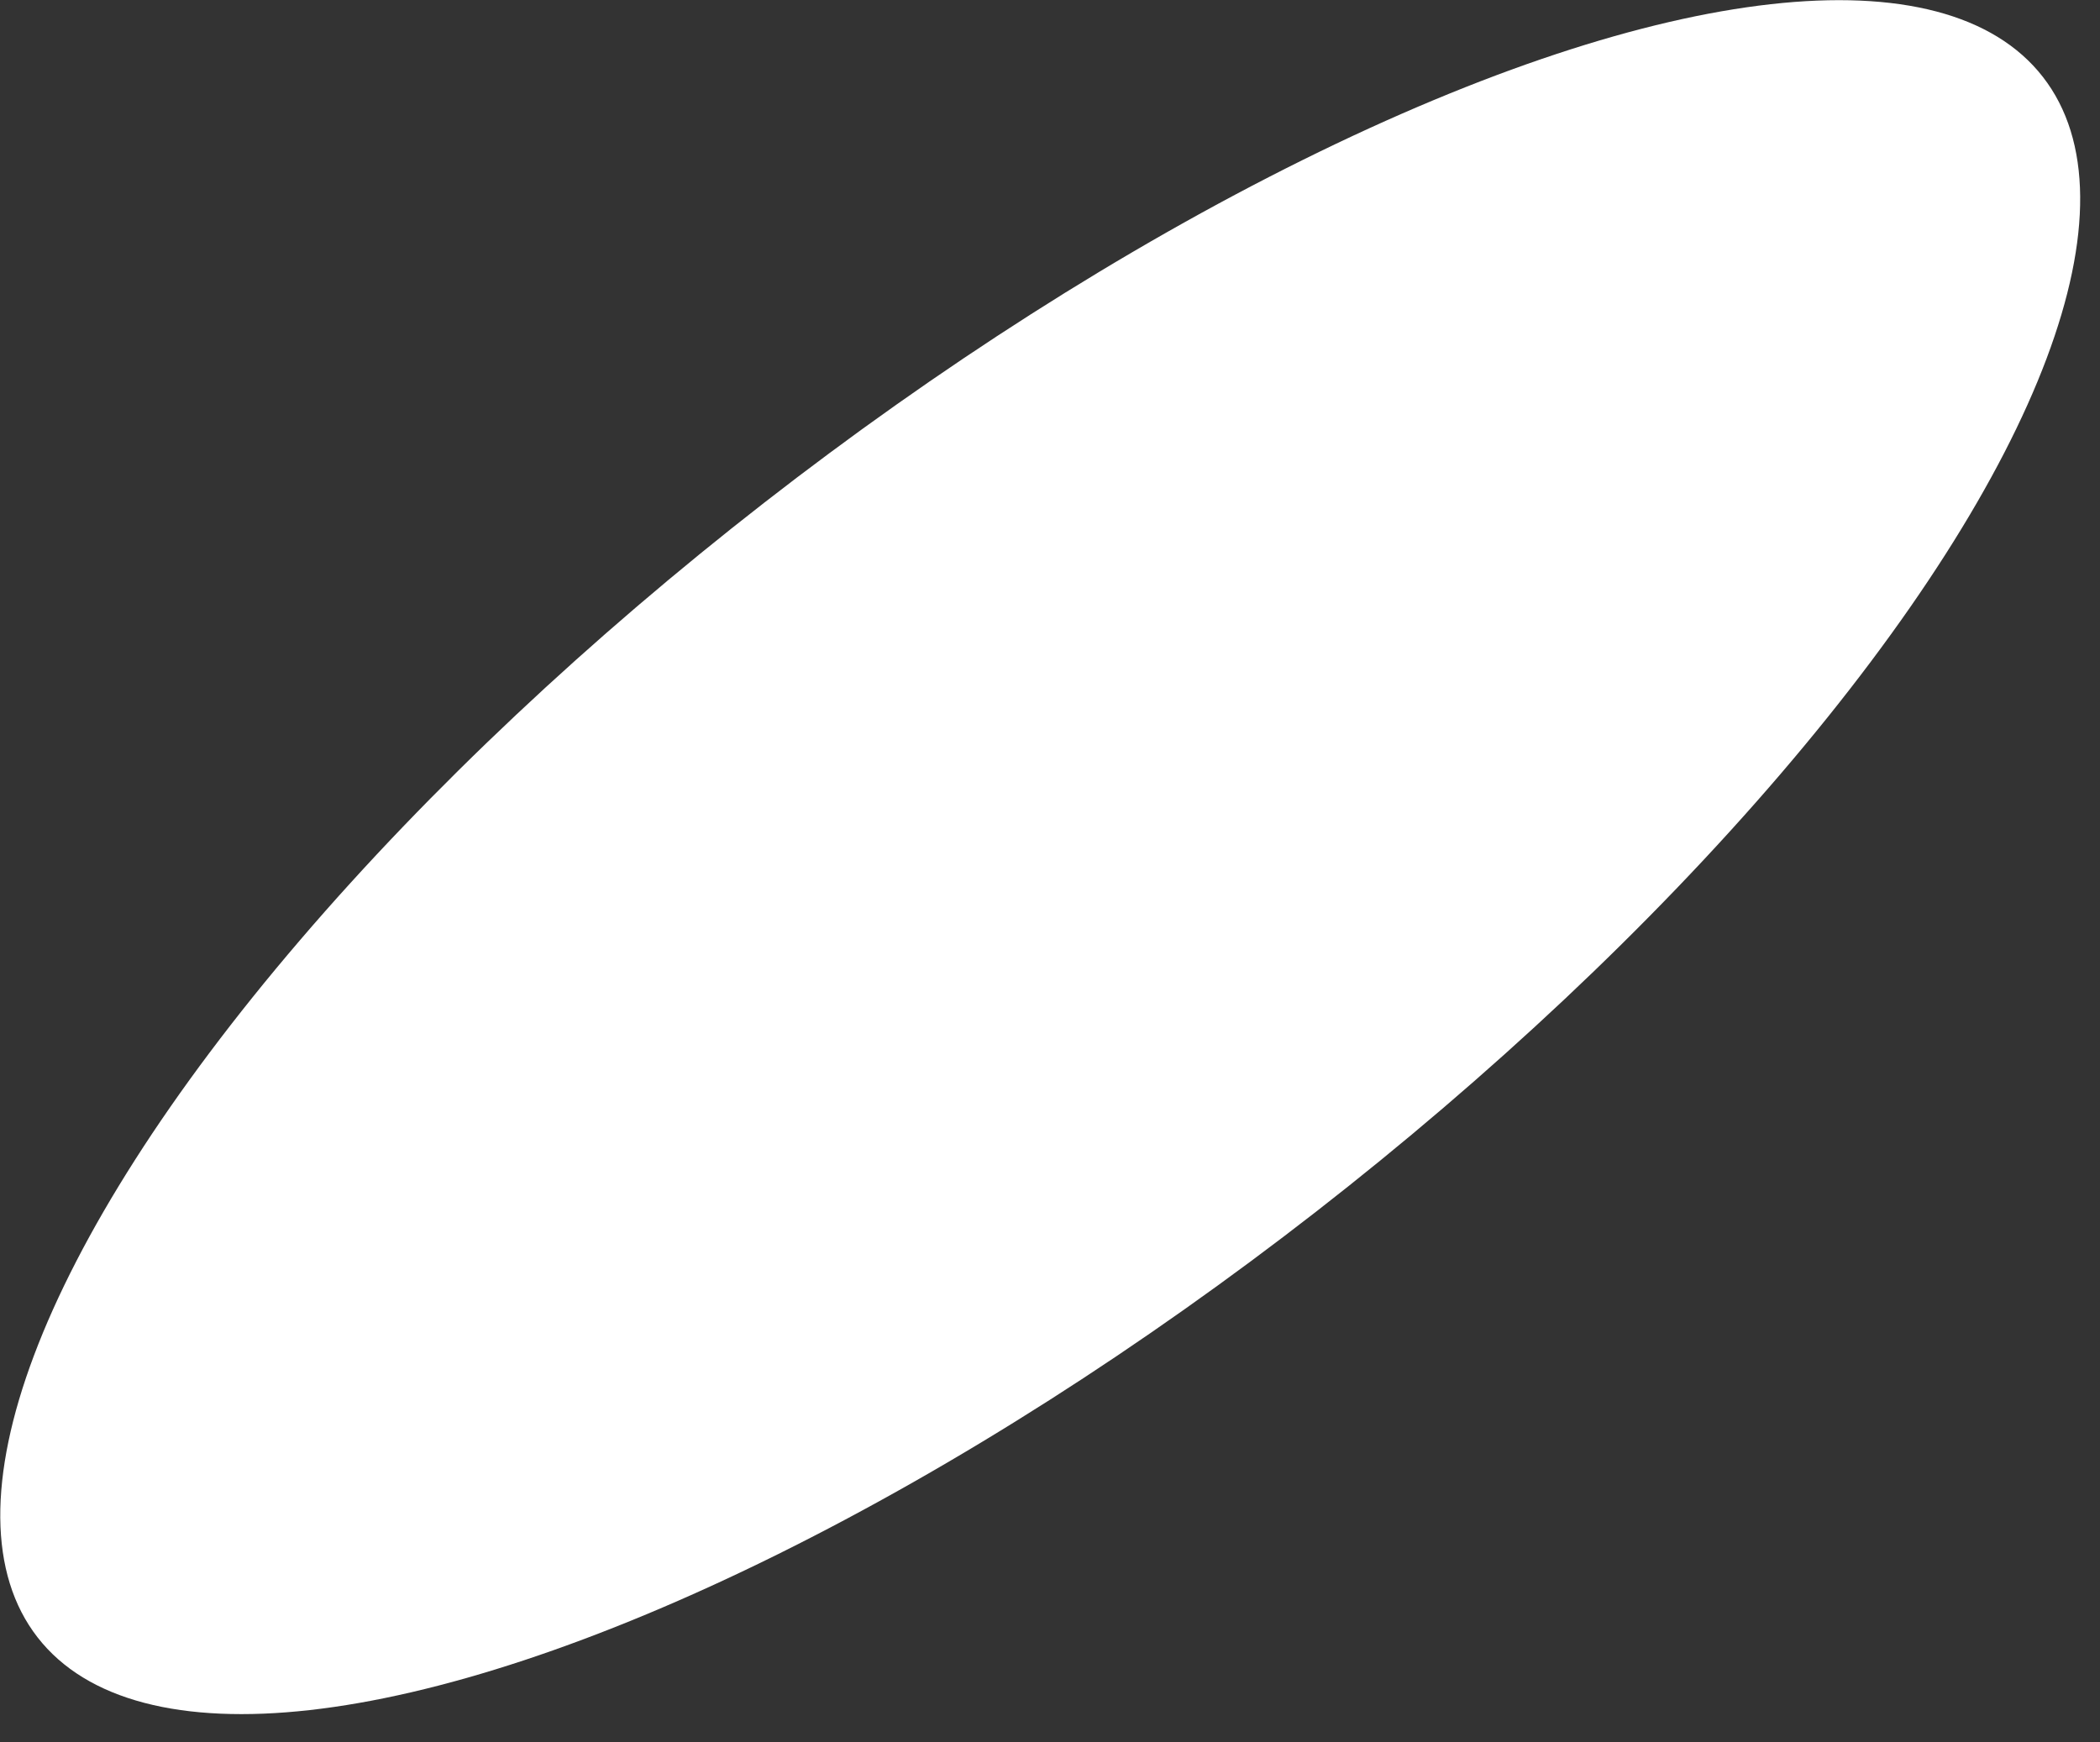<svg width="47" height="39" viewBox="0 0 47 39" fill="none" xmlns="http://www.w3.org/2000/svg">
<rect x="0" y="0" width="47" height="39" fill="#333333" stroke="none"/>
<ellipse cx="28.442" cy="10.057" rx="28.442" ry="10.057" transform="matrix(-0.789 0.614 0.614 0.789 39.547 -6.213)" fill="white"/>
</svg>
